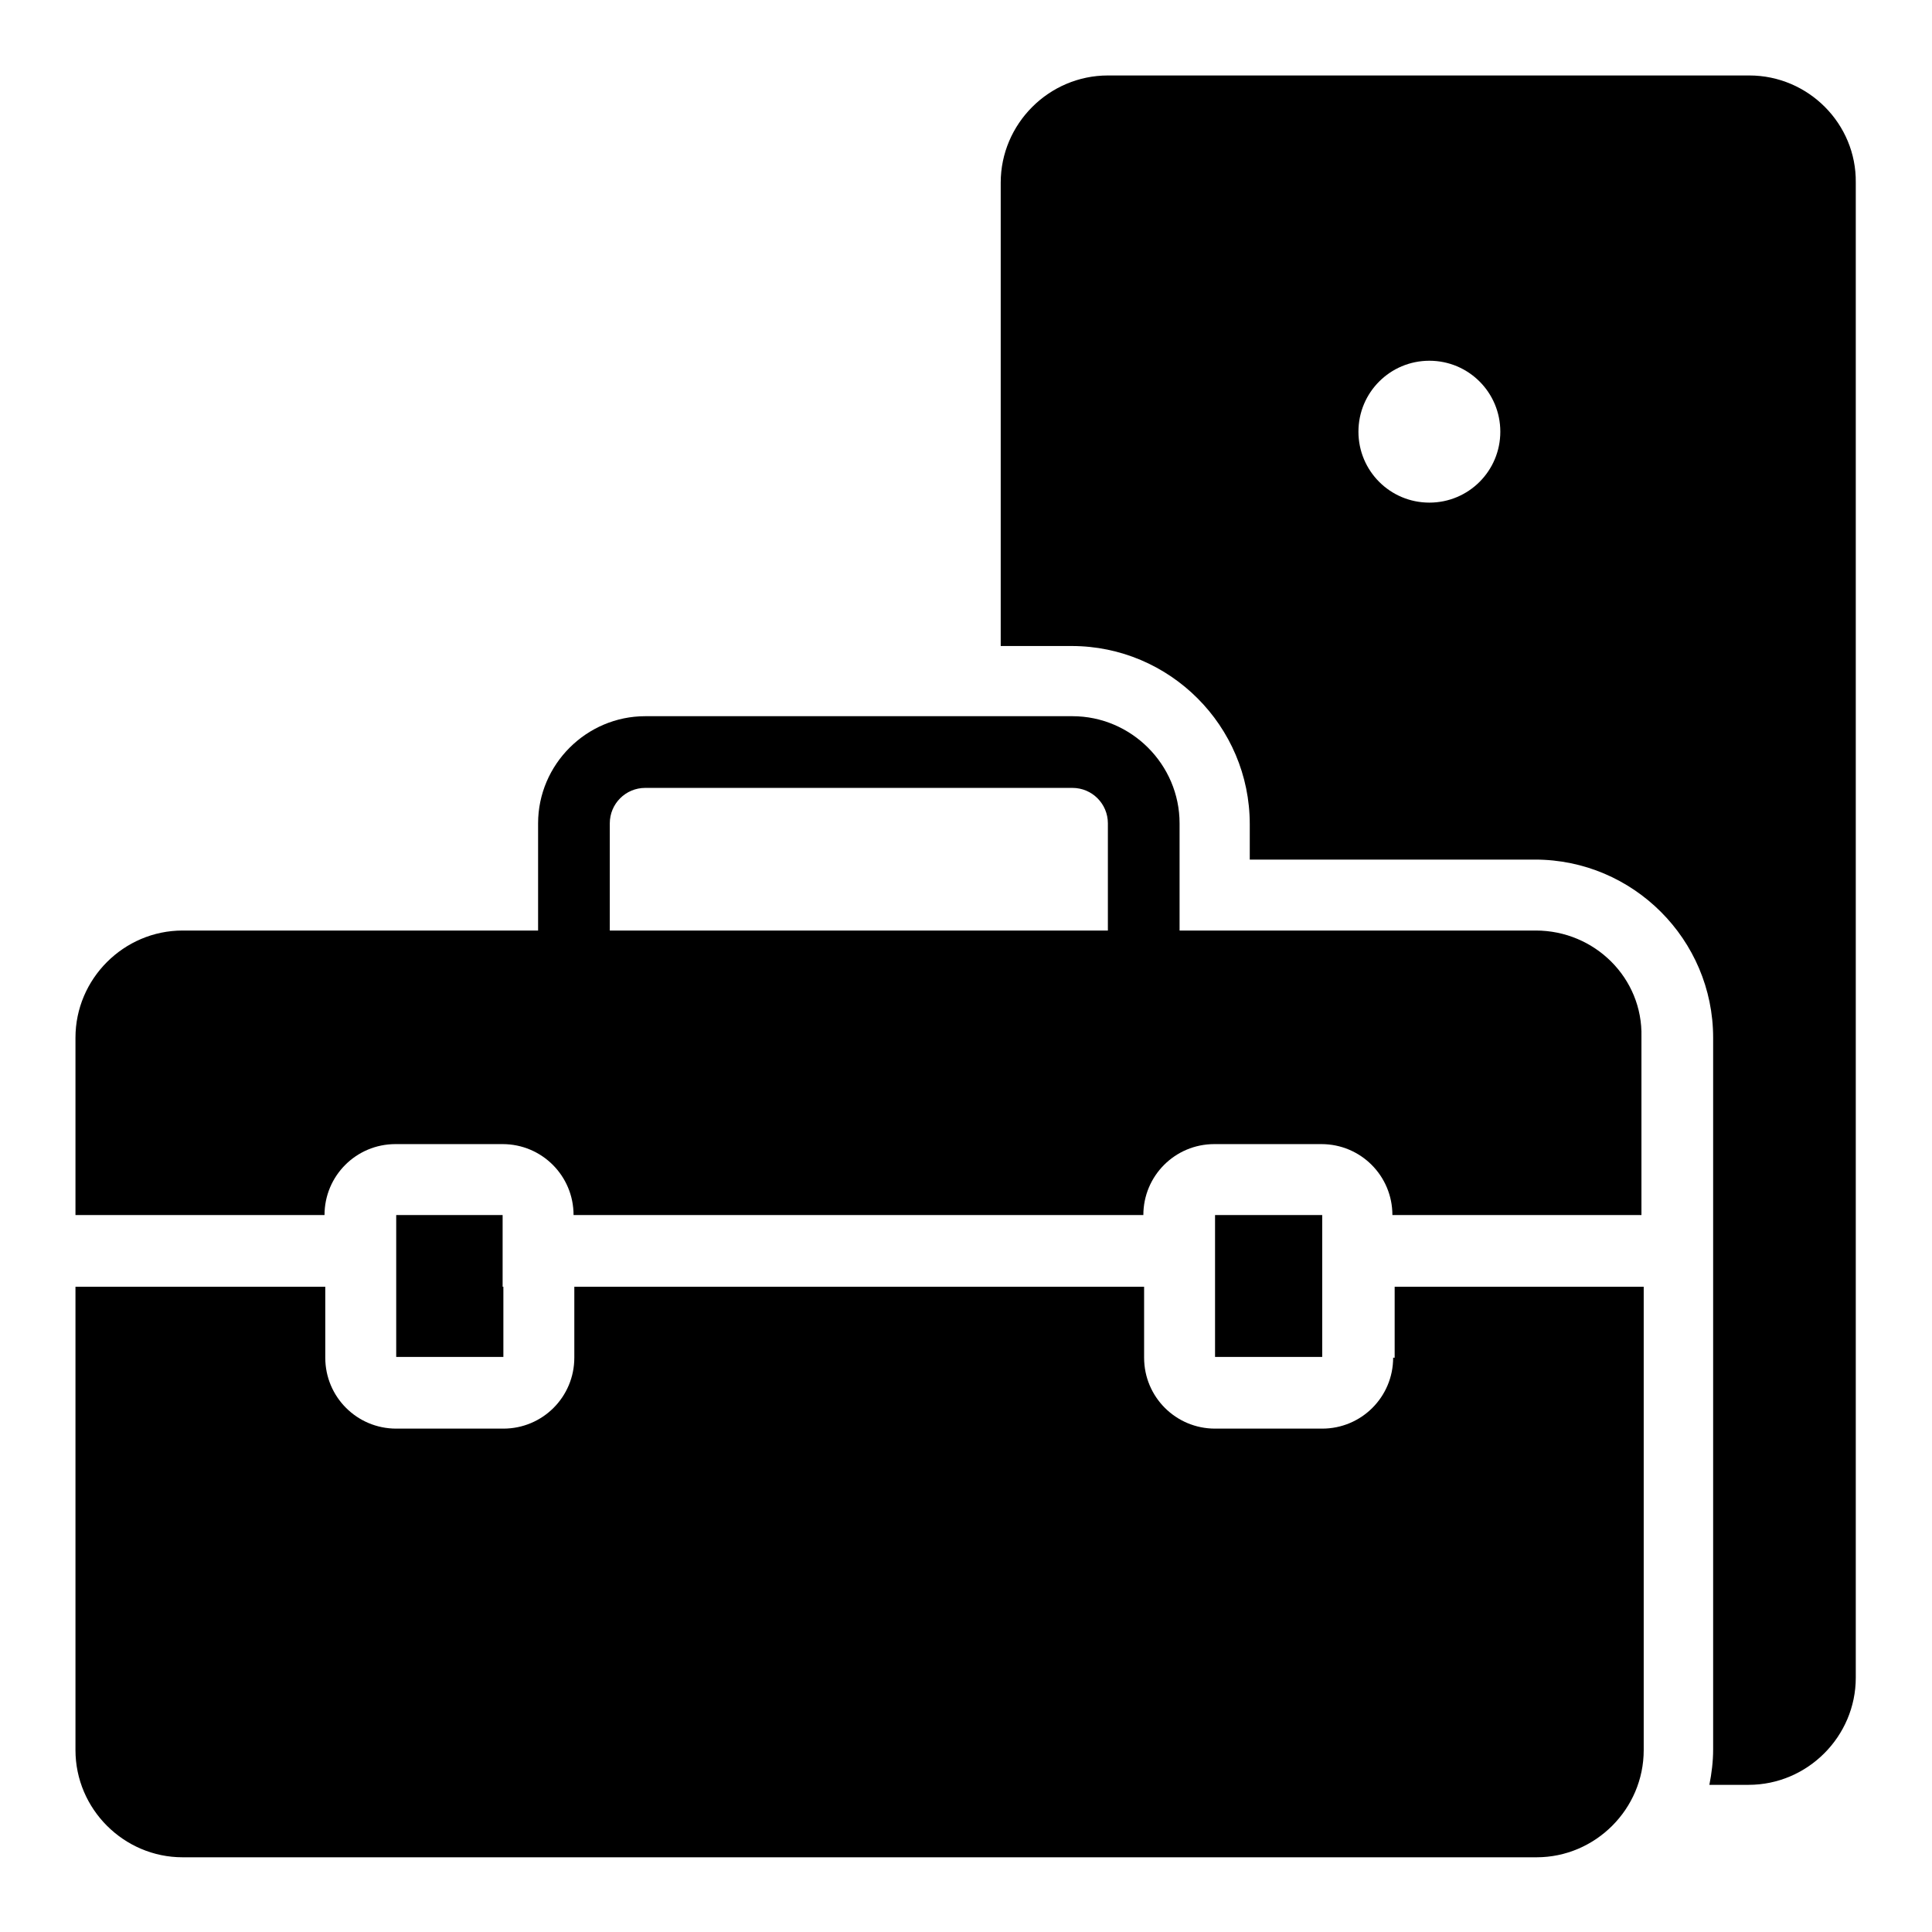 <?xml version="1.0" encoding="utf-8"?>
<!-- Svg Vector Icons : http://www.onlinewebfonts.com/icon -->
<!DOCTYPE svg PUBLIC "-//W3C//DTD SVG 1.1//EN" "http://www.w3.org/Graphics/SVG/1.1/DTD/svg11.dtd">
<svg version="1.1" xmlns="http://www.w3.org/2000/svg" xmlns:xlink="http://www.w3.org/1999/xlink" x="0px" y="0px" viewBox="0 0 256 256" enable-background="new 0 0 256 256" xml:space="preserve">
<g><g><path fill="#000000" d="M203.5,123.3h-47.2v-14.2c0-7.8-6.4-14.2-14.2-14.2H85.5c-7.8,0-14.2,6.4-14.2,14.2v14.2H24.2c-7.8,0-14.2,6.4-14.2,14.2V161h33c0-5.2,4.2-9.4,9.4-9.4h14.2c5.2,0,9.4,4.2,9.4,9.4h75.5c0-5.2,4.2-9.4,9.4-9.4h14.2c5.2,0,9.4,4.2,9.4,9.4h33v-23.6C217.7,129.6,211.3,123.3,203.5,123.3z M80.8,123.3v-14.2c0-2.6,2.1-4.7,4.7-4.7h56.6c2.6,0,4.7,2.1,4.7,4.7v14.2H80.8z"/><path fill="#000000" d="M184.6,179.9c0,5.2-4.2,9.4-9.4,9.4H161c-5.2,0-9.4-4.2-9.4-9.4v-9.4H76.1v9.4c0,5.2-4.2,9.4-9.4,9.4H52.5c-5.2,0-9.4-4.2-9.4-9.4v-9.4H10v61.4c0,7.8,6.4,14.2,14.2,14.2h179.4c7.8,0,14.2-6.4,14.2-14.2v-61.4h-33V179.9z"/><path fill="#000000" d="M231.8,10h-85c-7.8,0-14.2,6.4-14.2,14.2v61.4h9.4c13,0,23.6,10.6,23.6,23.6v4.7h37.8c13,0,23.6,10.6,23.6,23.6V161v9.4v61.4c0,1.6-0.2,3.2-0.5,4.7h5.2c7.8,0,14.2-6.4,14.2-14.2V24.2C246,16.4,239.6,10,231.8,10z M189.4,66.6c-5.2,0-9.4-4.2-9.4-9.4c0-5.2,4.2-9.4,9.4-9.4c5.2,0,9.4,4.2,9.4,9.4C198.8,62.4,194.6,66.6,189.4,66.6z"/><path fill="#000000" d="M175.2,170.5V161H161v9.4v9.4h14.2V170.5z"/><path fill="#000000" d="M66.6,170.5V161H52.5v9.4v9.4h14.2V170.5z"/></g></g>
</svg>